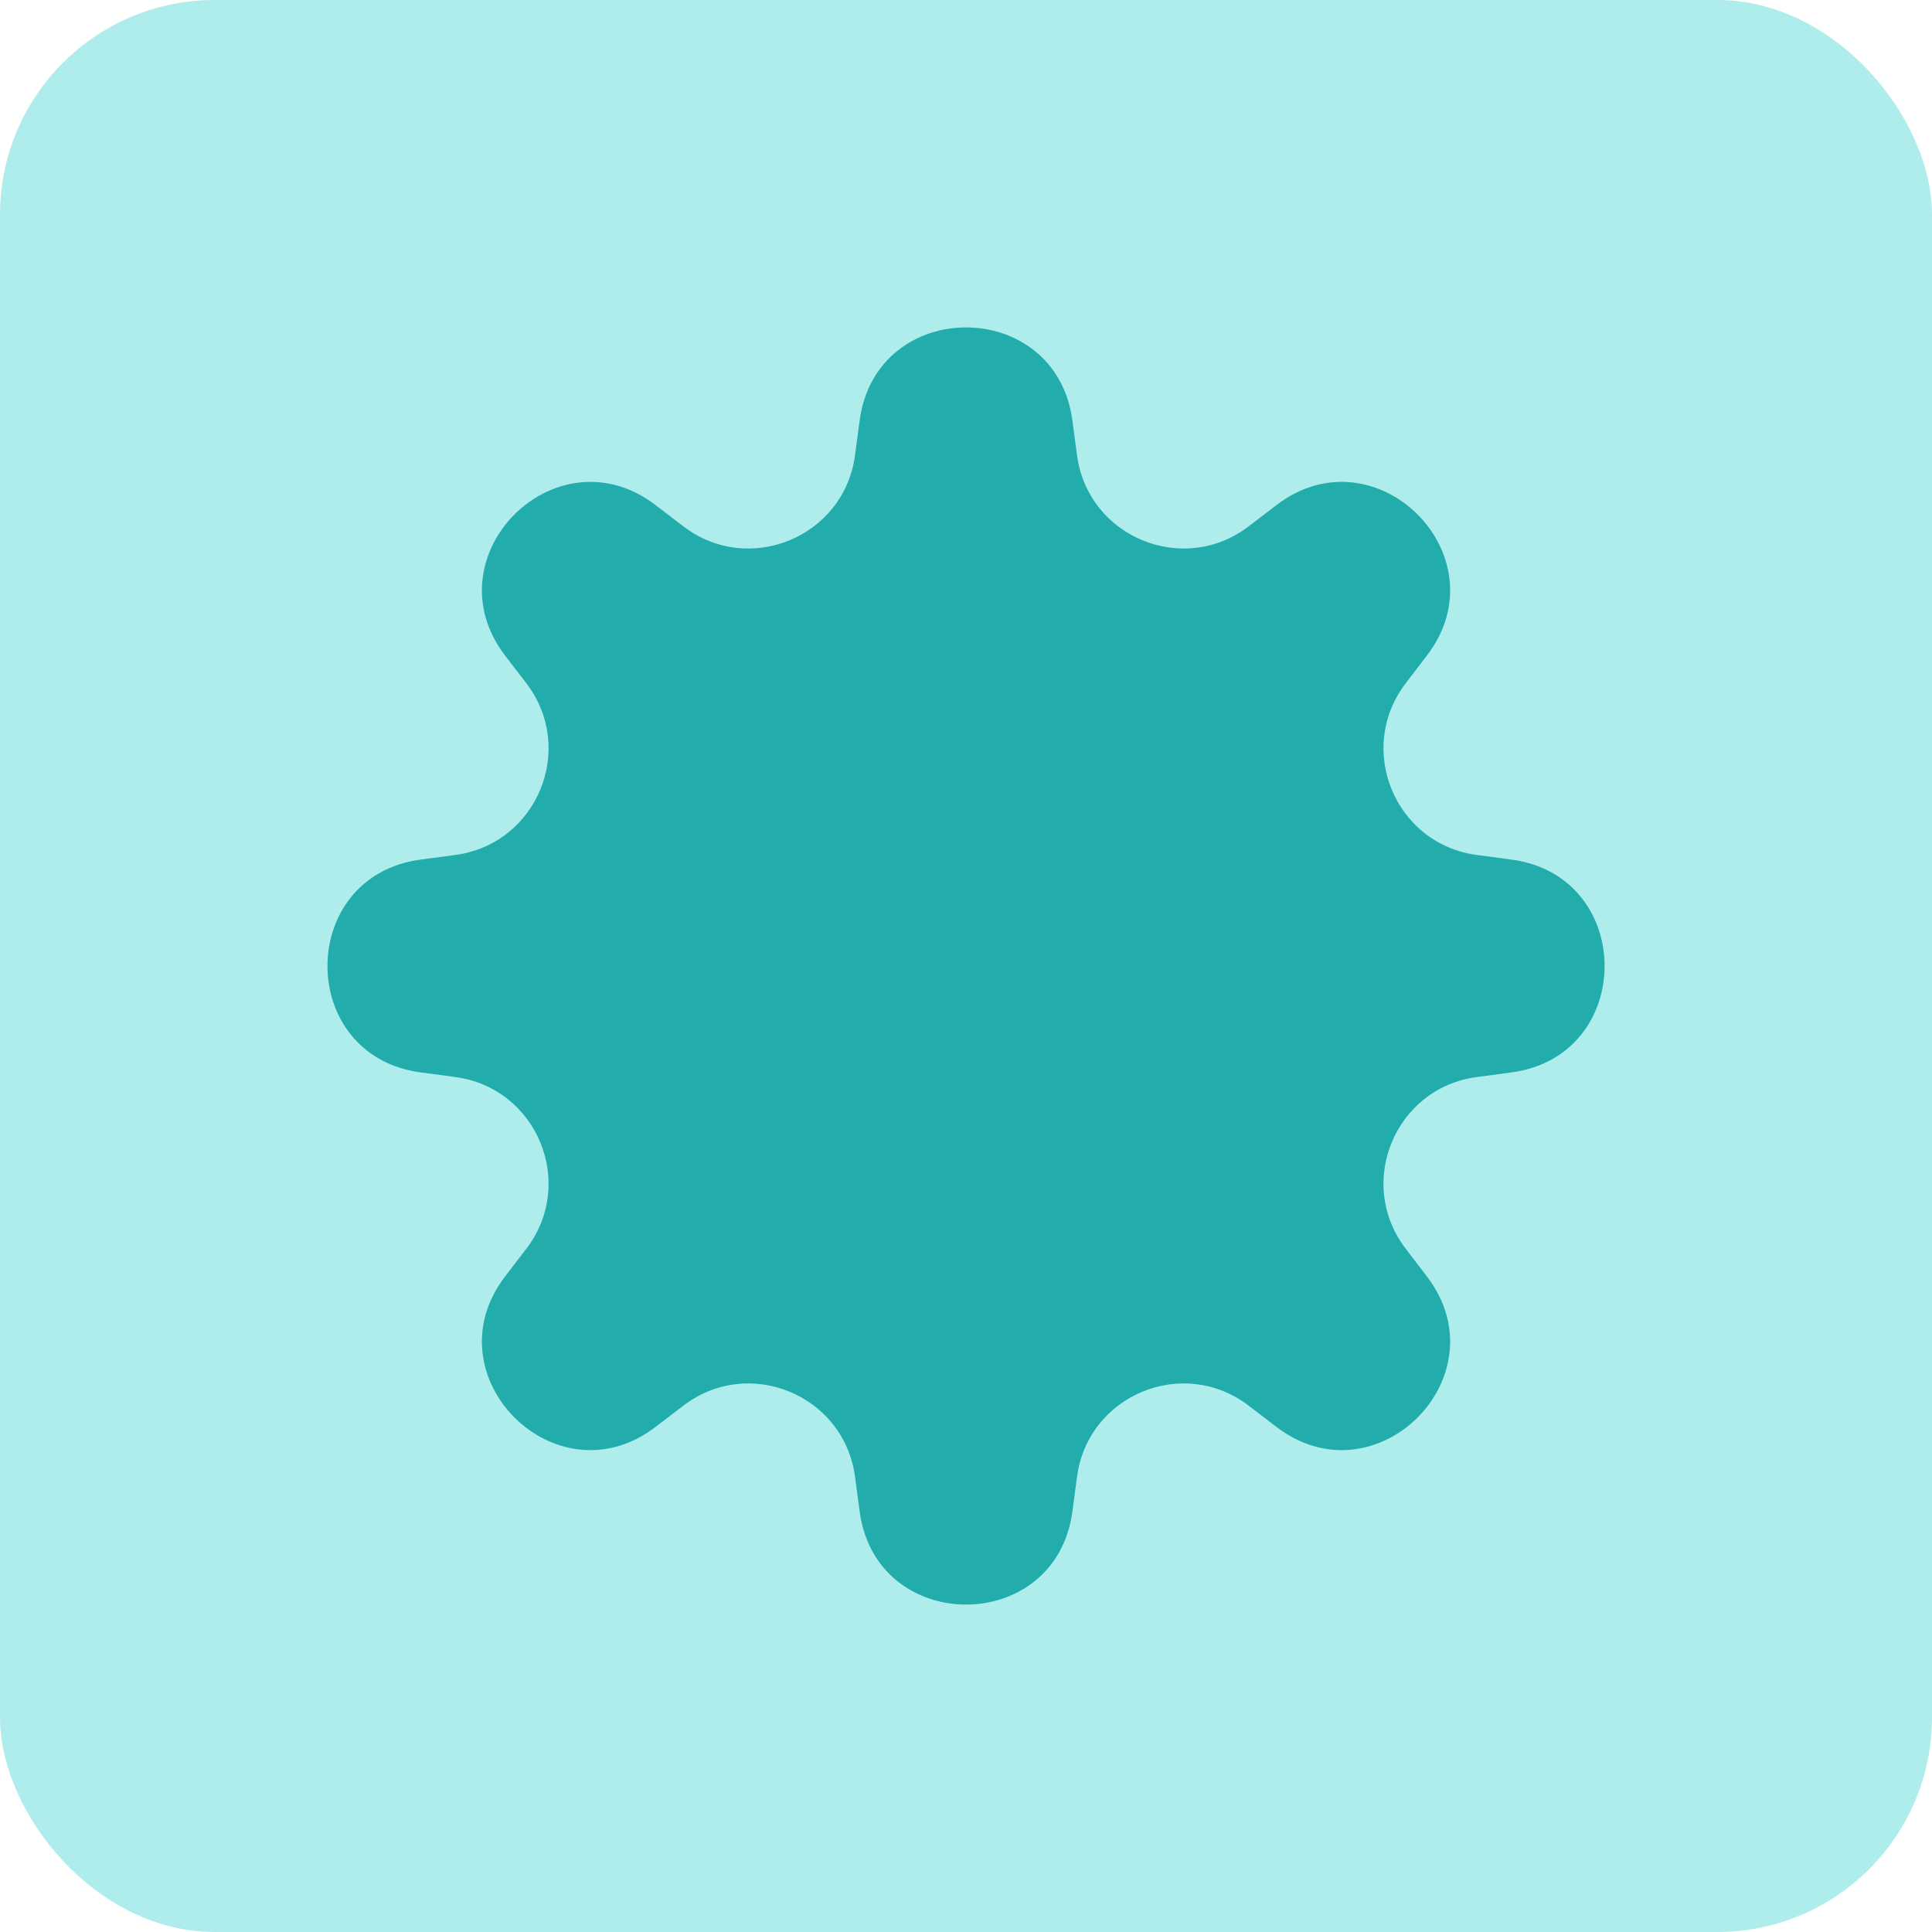 <svg width="40" height="40" viewBox="0 0 40 40" fill="none" xmlns="http://www.w3.org/2000/svg">
<rect width="40" height="40" rx="4.444" fill="#AFEDED"/>
<path d="M17.798 8.707C18.141 6.136 21.86 6.136 22.203 8.707L22.299 9.427C22.525 11.118 24.495 11.934 25.851 10.898L26.428 10.457C28.489 8.882 31.118 11.511 29.543 13.572L29.102 14.149C28.066 15.505 28.882 17.475 30.574 17.701L31.294 17.797C33.864 18.141 33.864 21.859 31.294 22.203L30.574 22.299C28.882 22.525 28.066 24.495 29.102 25.851L29.543 26.428C31.118 28.488 28.489 31.118 26.428 29.543L25.851 29.102C24.495 28.065 22.525 28.881 22.299 30.573L22.203 31.293C21.86 33.864 18.141 33.864 17.798 31.293L17.702 30.573C17.476 28.881 15.506 28.065 14.149 29.102L13.572 29.543C11.512 31.118 8.883 28.488 10.457 26.428L10.899 25.851C11.935 24.495 11.119 22.525 9.427 22.299L8.707 22.203C6.137 21.859 6.137 18.141 8.707 17.797L9.427 17.701C11.119 17.475 11.935 15.505 10.899 14.149L10.457 13.572C8.883 11.511 11.512 8.882 13.572 10.457L14.149 10.898C15.506 11.934 17.476 11.118 17.702 9.427L17.798 8.707Z" fill="#22ACAC"/>
</svg>

